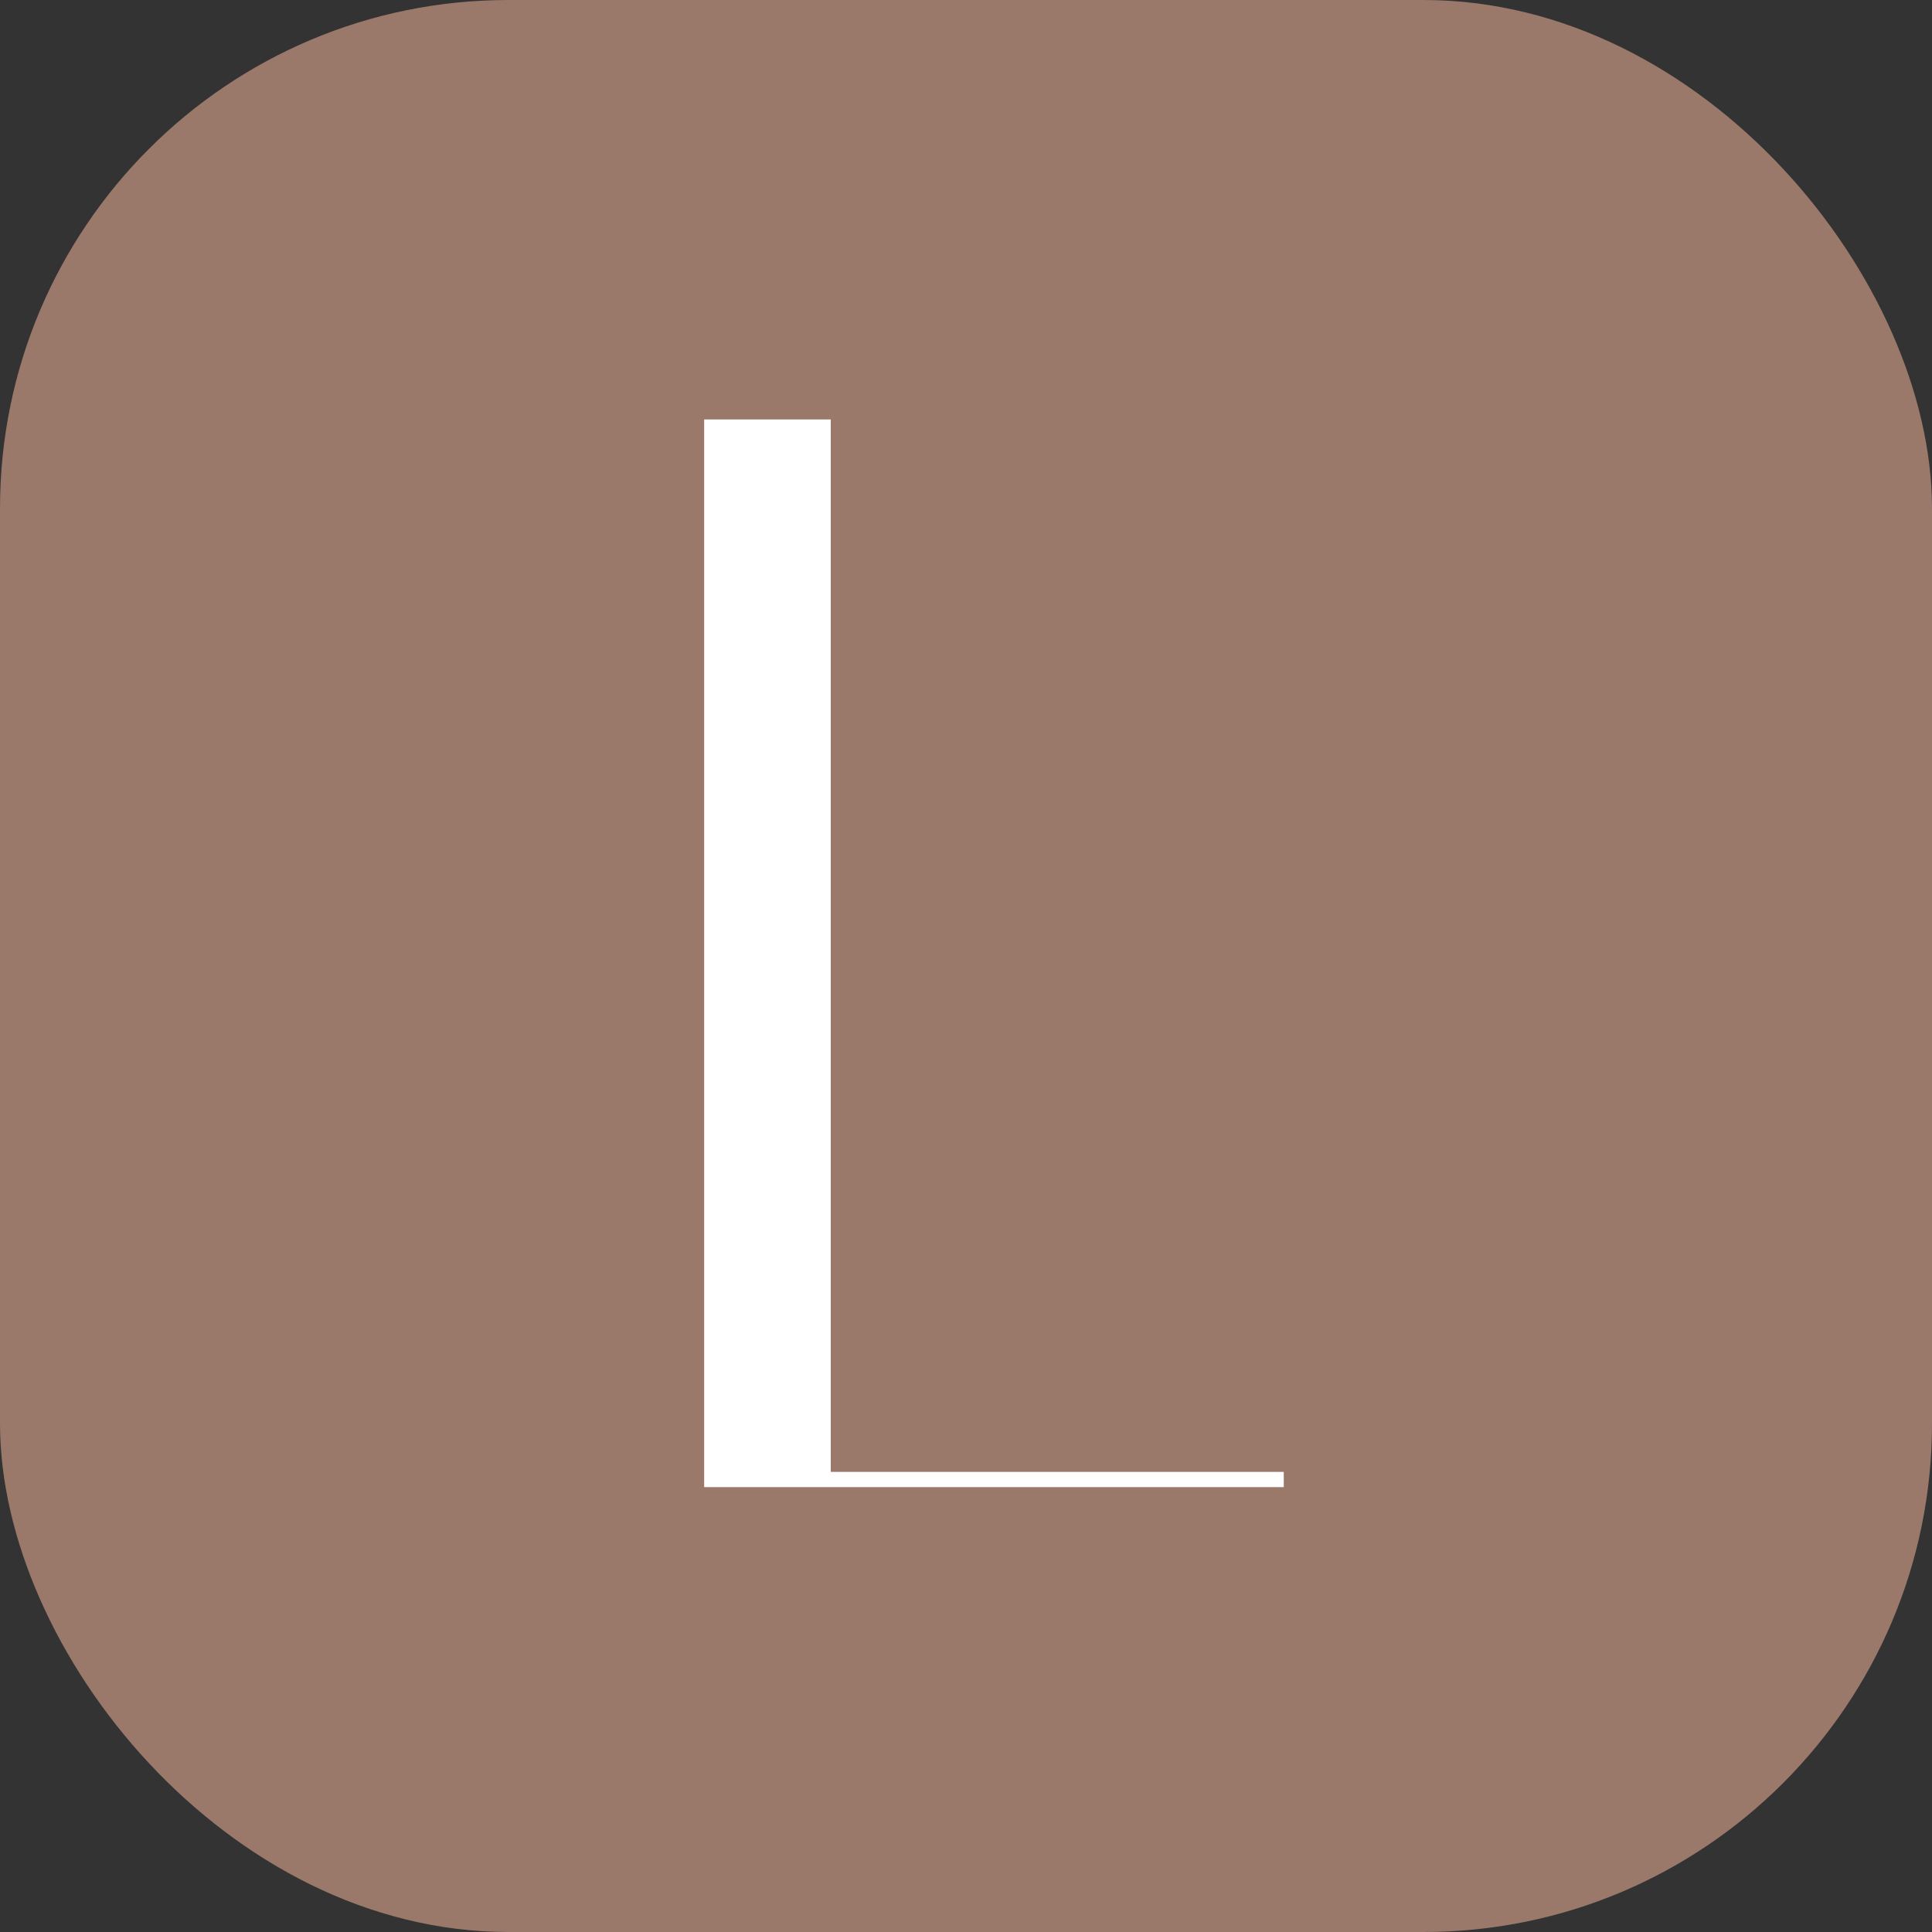 <?xml version="1.0" encoding="UTF-8"?> <svg xmlns="http://www.w3.org/2000/svg" width="152" height="152" viewBox="0 0 152 152" fill="none"><rect x="0" y="0" width="152" height="152" fill="#333333" stroke="none"/><rect width="152" height="152" rx="40" fill="#9A786A"></rect><path d="M101 117H55.4V33H65.36V115.8H101V117Z" fill="white"></path></svg> 